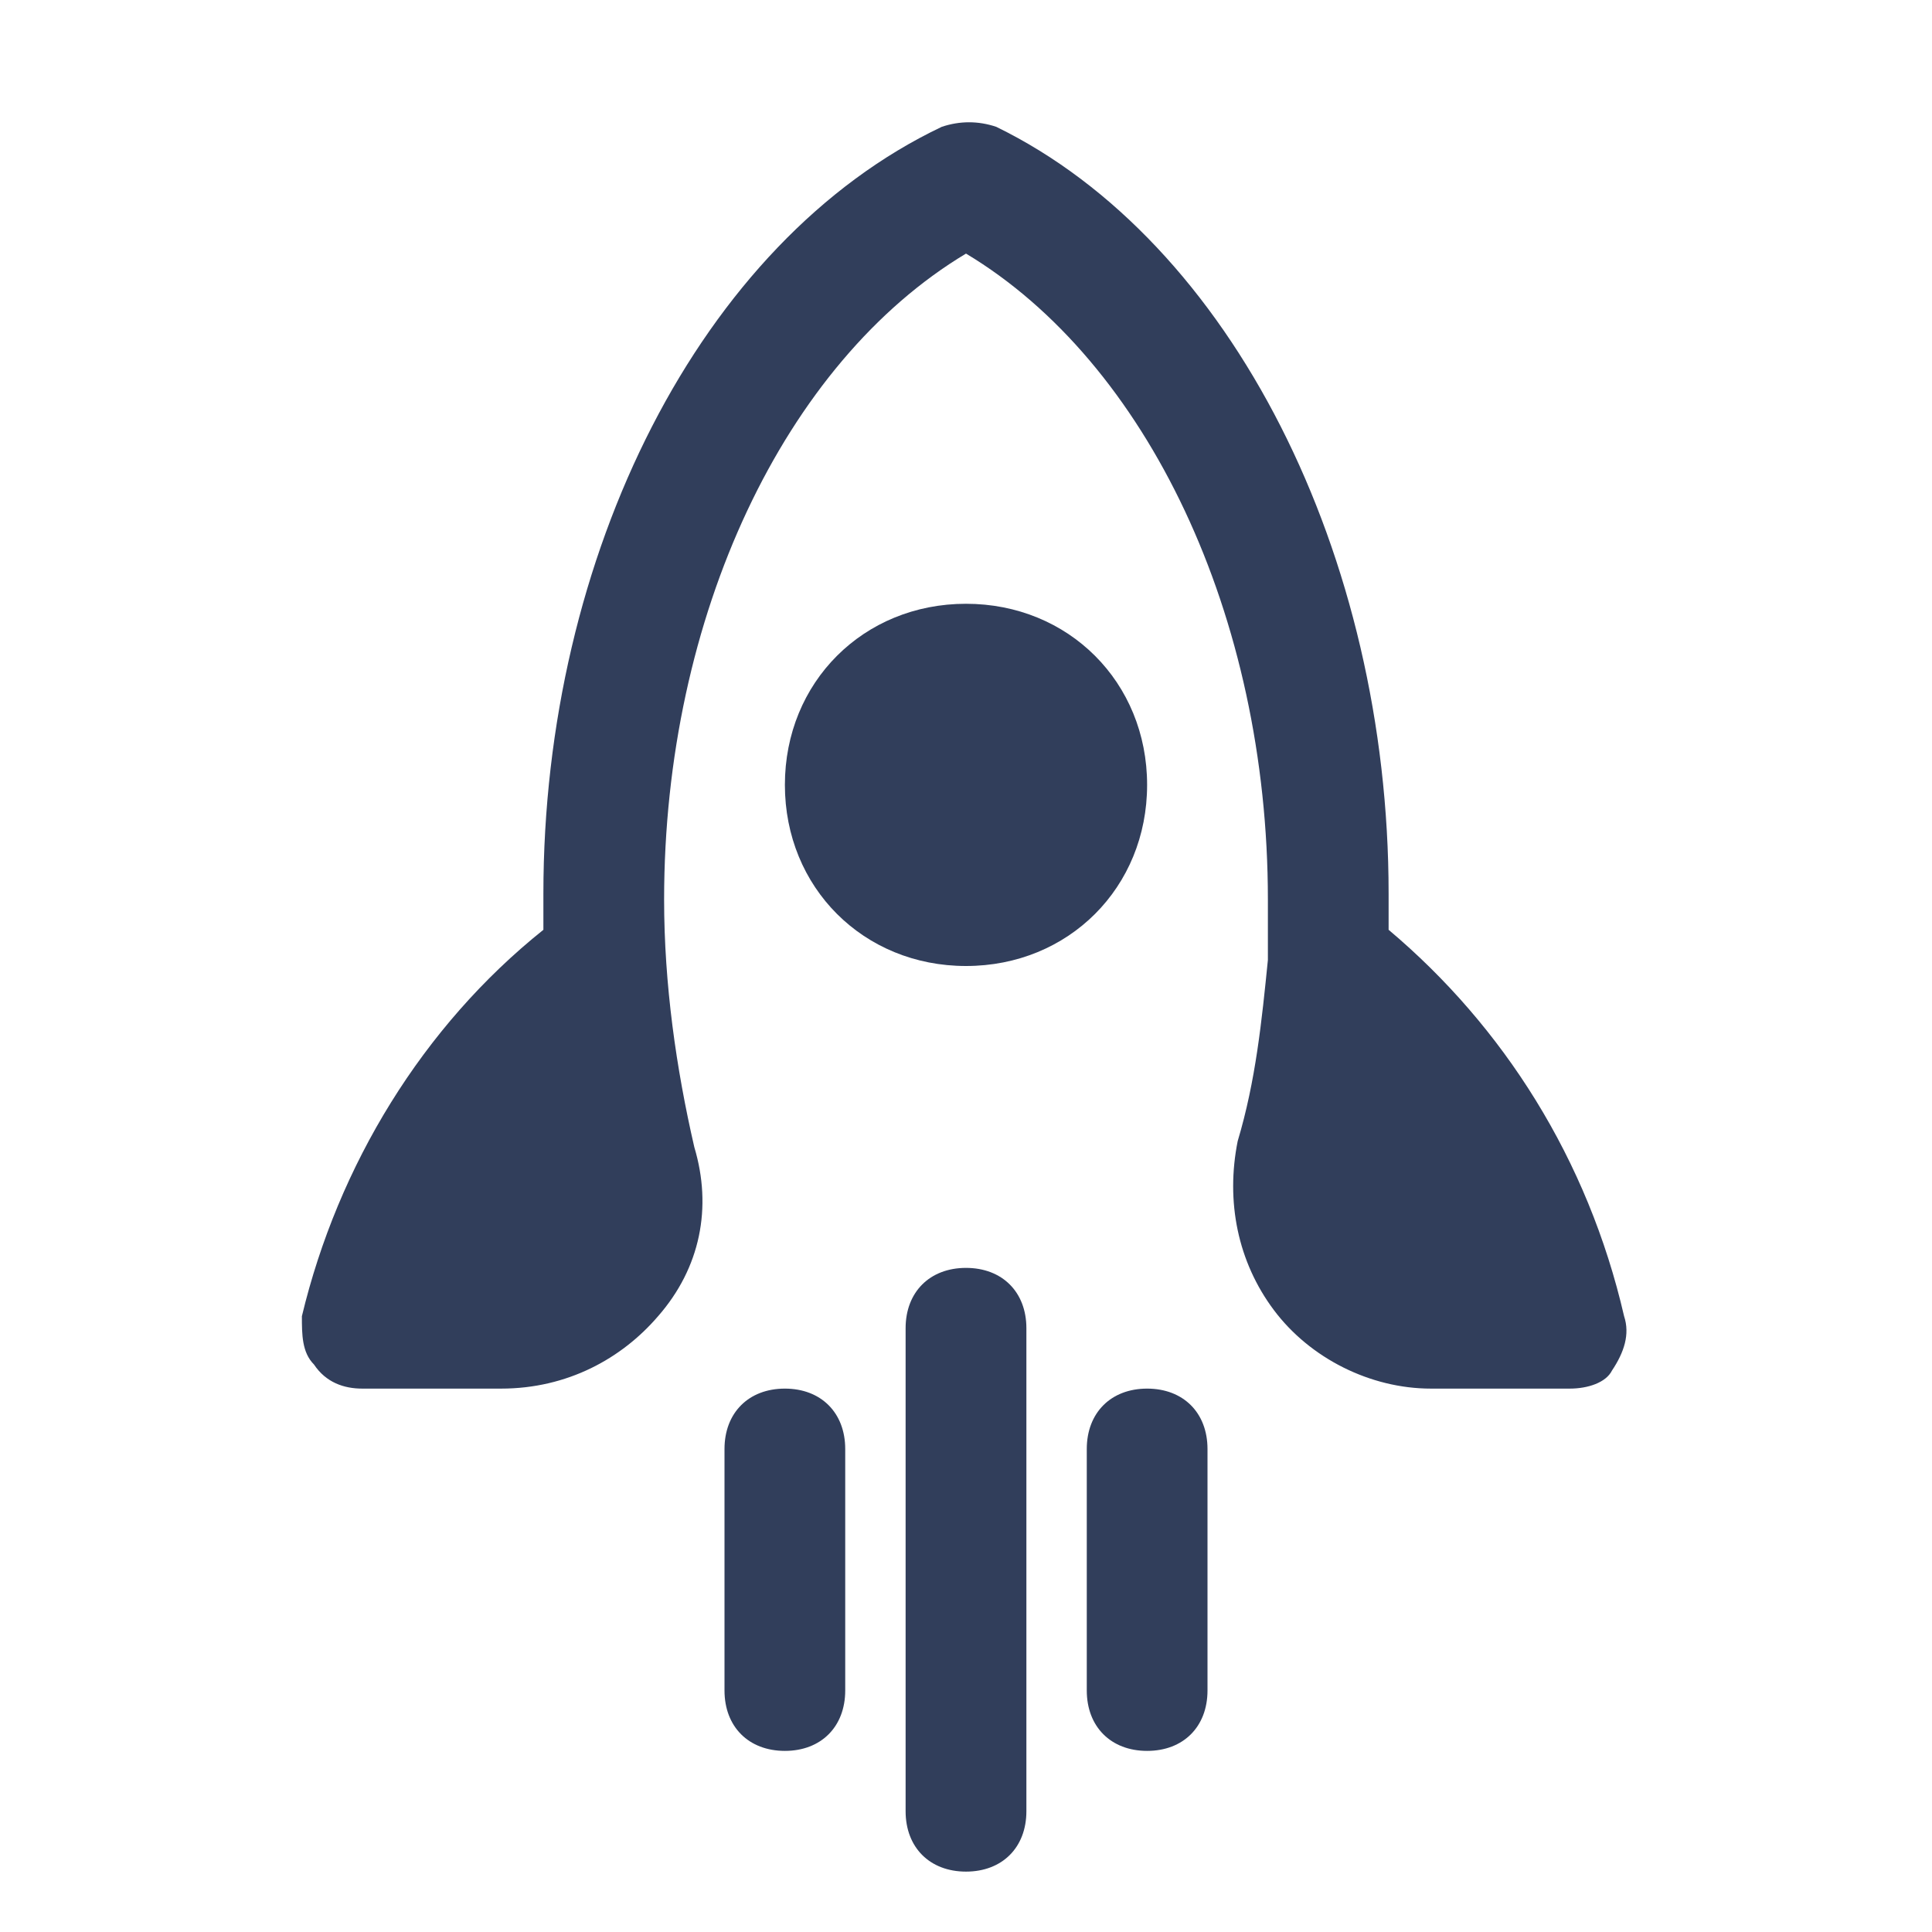 <?xml version="1.0" encoding="UTF-8"?> <svg xmlns="http://www.w3.org/2000/svg" width="35" height="35" viewBox="0 0 35 35" fill="none"><path d="M17.5 17.5C15.641 17.5 14.219 16.078 14.219 14.219C14.219 12.359 15.641 10.938 17.5 10.938C19.359 10.938 20.781 12.359 20.781 14.219C20.781 16.078 19.359 17.5 17.5 17.5Z" fill="#313E5B"></path><path d="M28.438 25.156H25.922C24.828 25.156 23.734 24.609 23.078 23.734C22.422 22.859 22.203 21.766 22.422 20.672C22.75 19.578 22.859 18.484 22.969 17.391V17.281C22.969 16.953 22.969 16.625 22.969 16.297C22.969 11.156 20.781 6.562 17.5 4.594C14.219 6.562 12.031 11.156 12.031 16.297C12.031 17.828 12.25 19.359 12.578 20.781C12.906 21.875 12.688 22.969 11.922 23.844C11.266 24.609 10.281 25.156 9.078 25.156H6.562C6.234 25.156 5.906 25.047 5.688 24.719C5.469 24.5 5.469 24.172 5.469 23.844C6.125 21.109 7.656 18.594 9.844 16.844C9.844 16.625 9.844 16.406 9.844 16.188C9.844 10.062 12.688 4.375 17.062 2.297C17.391 2.188 17.719 2.188 18.047 2.297C22.312 4.375 25.156 10.062 25.156 16.188C25.156 16.406 25.156 16.625 25.156 16.844C27.234 18.594 28.766 21 29.422 23.844C29.531 24.172 29.422 24.5 29.203 24.828C29.094 25.047 28.766 25.156 28.438 25.156Z" fill="#313E5B"></path><path d="M17.5 33.906C16.844 33.906 16.406 33.469 16.406 32.812V24.062C16.406 23.406 16.844 22.969 17.5 22.969C18.156 22.969 18.594 23.406 18.594 24.062V32.812C18.594 33.469 18.156 33.906 17.5 33.906Z" fill="#313E5B"></path><path d="M14.219 31.719C13.562 31.719 13.125 31.281 13.125 30.625V26.25C13.125 25.594 13.562 25.156 14.219 25.156C14.875 25.156 15.312 25.594 15.312 26.25V30.625C15.312 31.281 14.875 31.719 14.219 31.719Z" fill="#313E5B"></path><path d="M20.781 31.719C20.125 31.719 19.688 31.281 19.688 30.625V26.25C19.688 25.594 20.125 25.156 20.781 25.156C21.438 25.156 21.875 25.594 21.875 26.25V30.625C21.875 31.281 21.438 31.719 20.781 31.719Z" fill="#313E5B"></path></svg> 